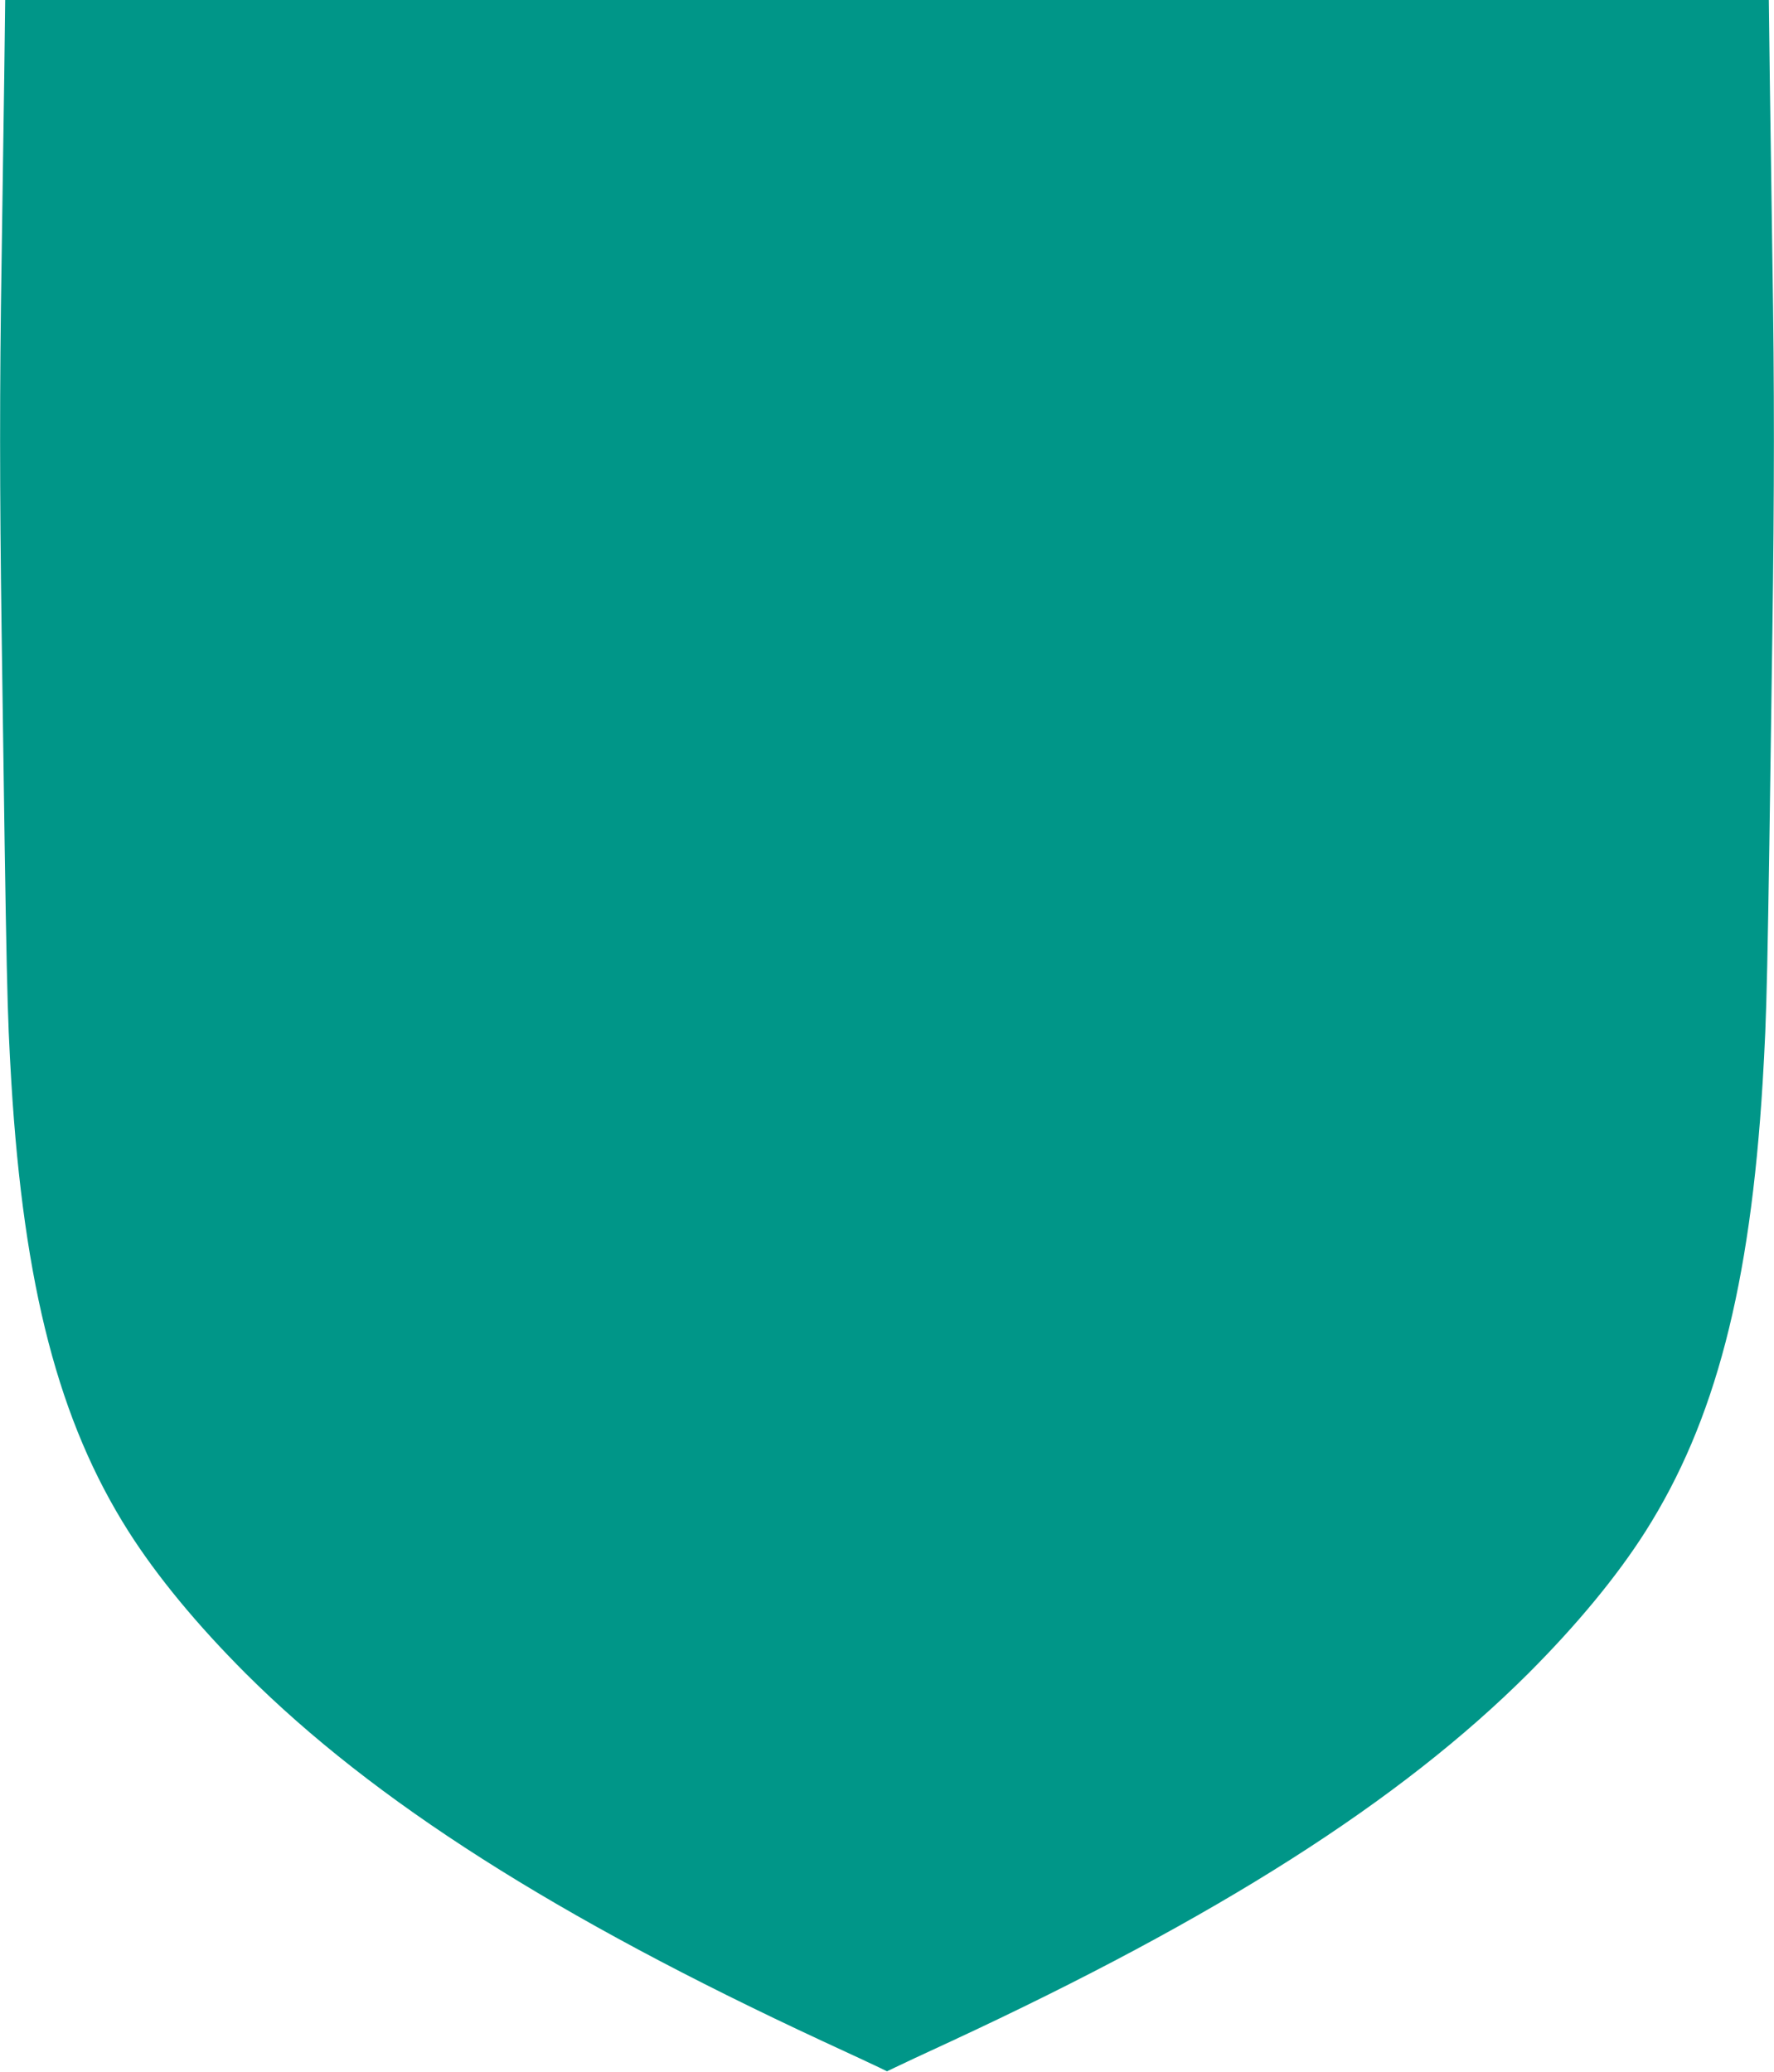 <?xml version="1.0" standalone="no"?>
<!DOCTYPE svg PUBLIC "-//W3C//DTD SVG 20010904//EN"
 "http://www.w3.org/TR/2001/REC-SVG-20010904/DTD/svg10.dtd">
<svg version="1.0" xmlns="http://www.w3.org/2000/svg"
 width="1096pt" height="1280pt" viewBox="0 0 1096 1280"
 preserveAspectRatio="xMidYMid meet">
<g transform="translate(0,1280) scale(0.1,-0.1)"
fill="#009688" stroke="none">
<path d="M26 12313 c-4 -269 -11 -769 -16 -1113 -13 -802 -12 -1428 0 -2303
31 -2240 34 -2340 60 -2782 77 -1265 294 -2098 723 -2775 177 -279 426 -580
726 -880 790 -788 1919 -1507 3566 -2272 165 -76 321 -149 348 -162 l47 -23
48 23 c26 13 182 86 347 162 1647 765 2776 1484 3566 2272 300 300 549 601
726 880 429 677 646 1510 723 2775 26 442 29 542 60 2782 12 875 13 1501 0
2303 -5 344 -12 844 -16 1113 l-6 487 -5448 0 -5448 0 -6 -487z"/>
</g>
</svg>
